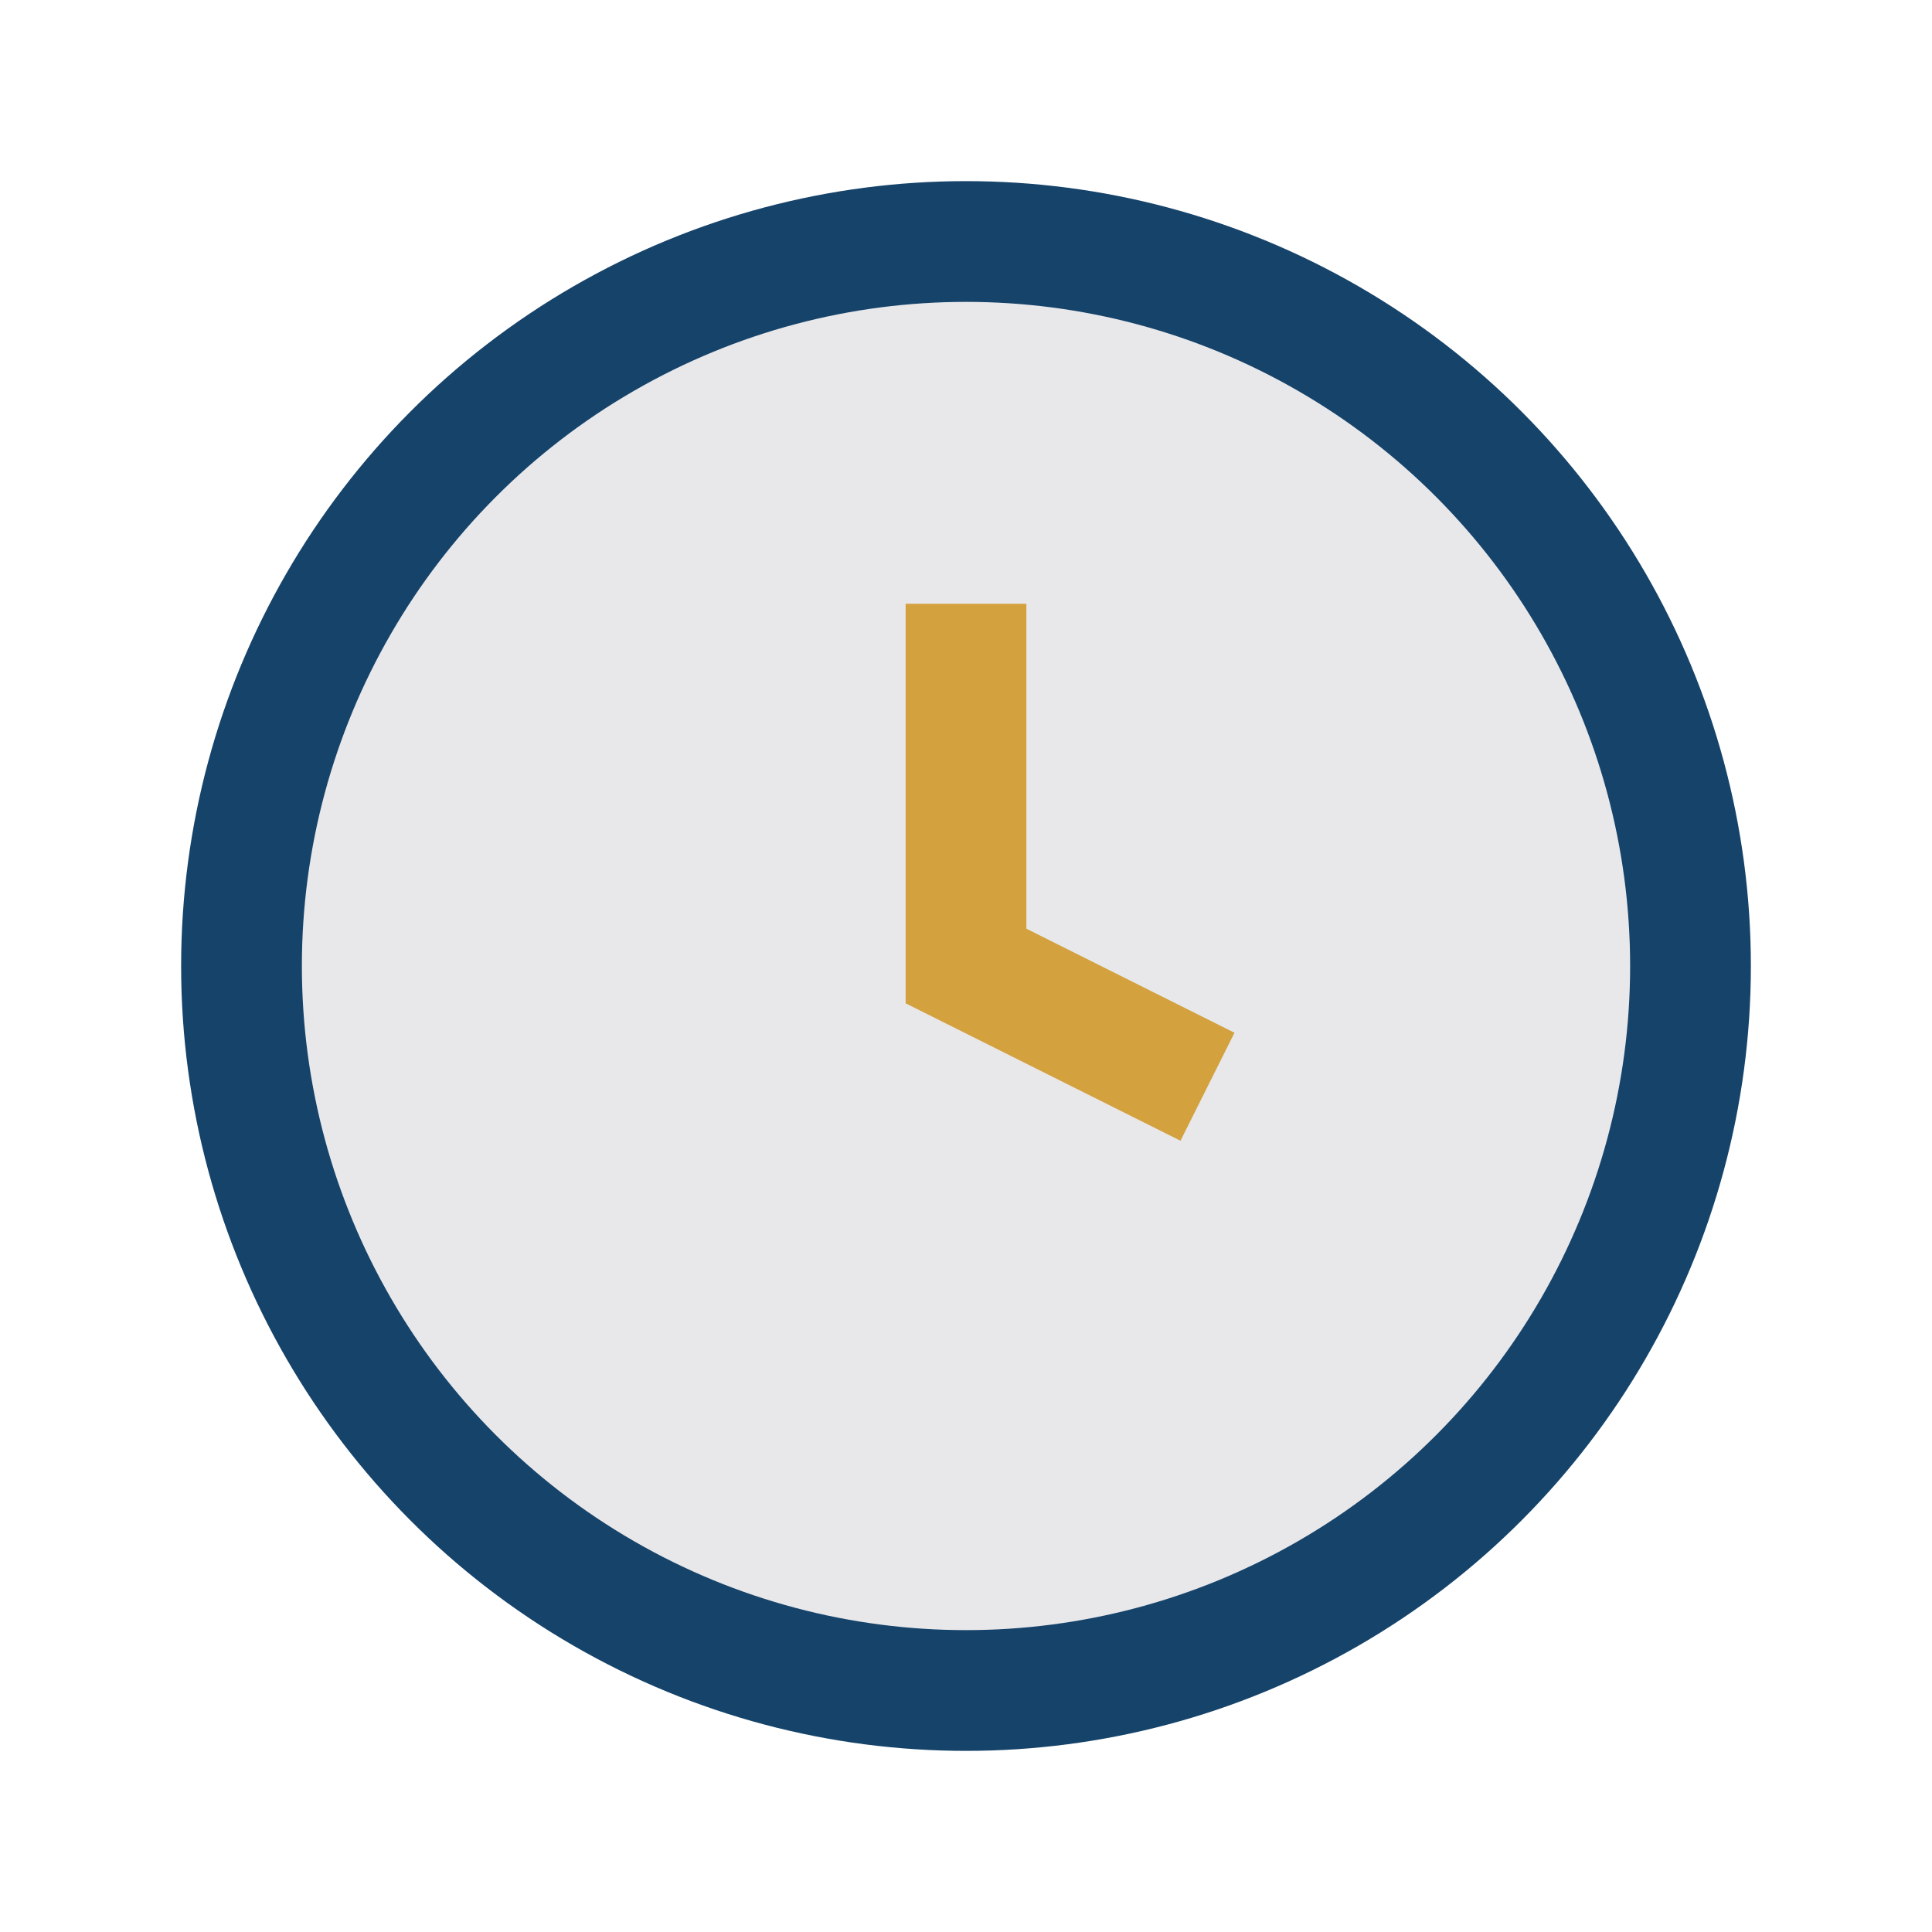 <?xml version="1.0" encoding="UTF-8"?>
<svg xmlns="http://www.w3.org/2000/svg" width="32" height="32" viewBox="0 0 32 32"><circle cx="16" cy="16" r="12" fill="#E8E8EB" stroke="#16436A" stroke-width="2"/><path d="M16 10v6l4 2" stroke="#D3A13E" stroke-width="2" fill="none"/></svg>